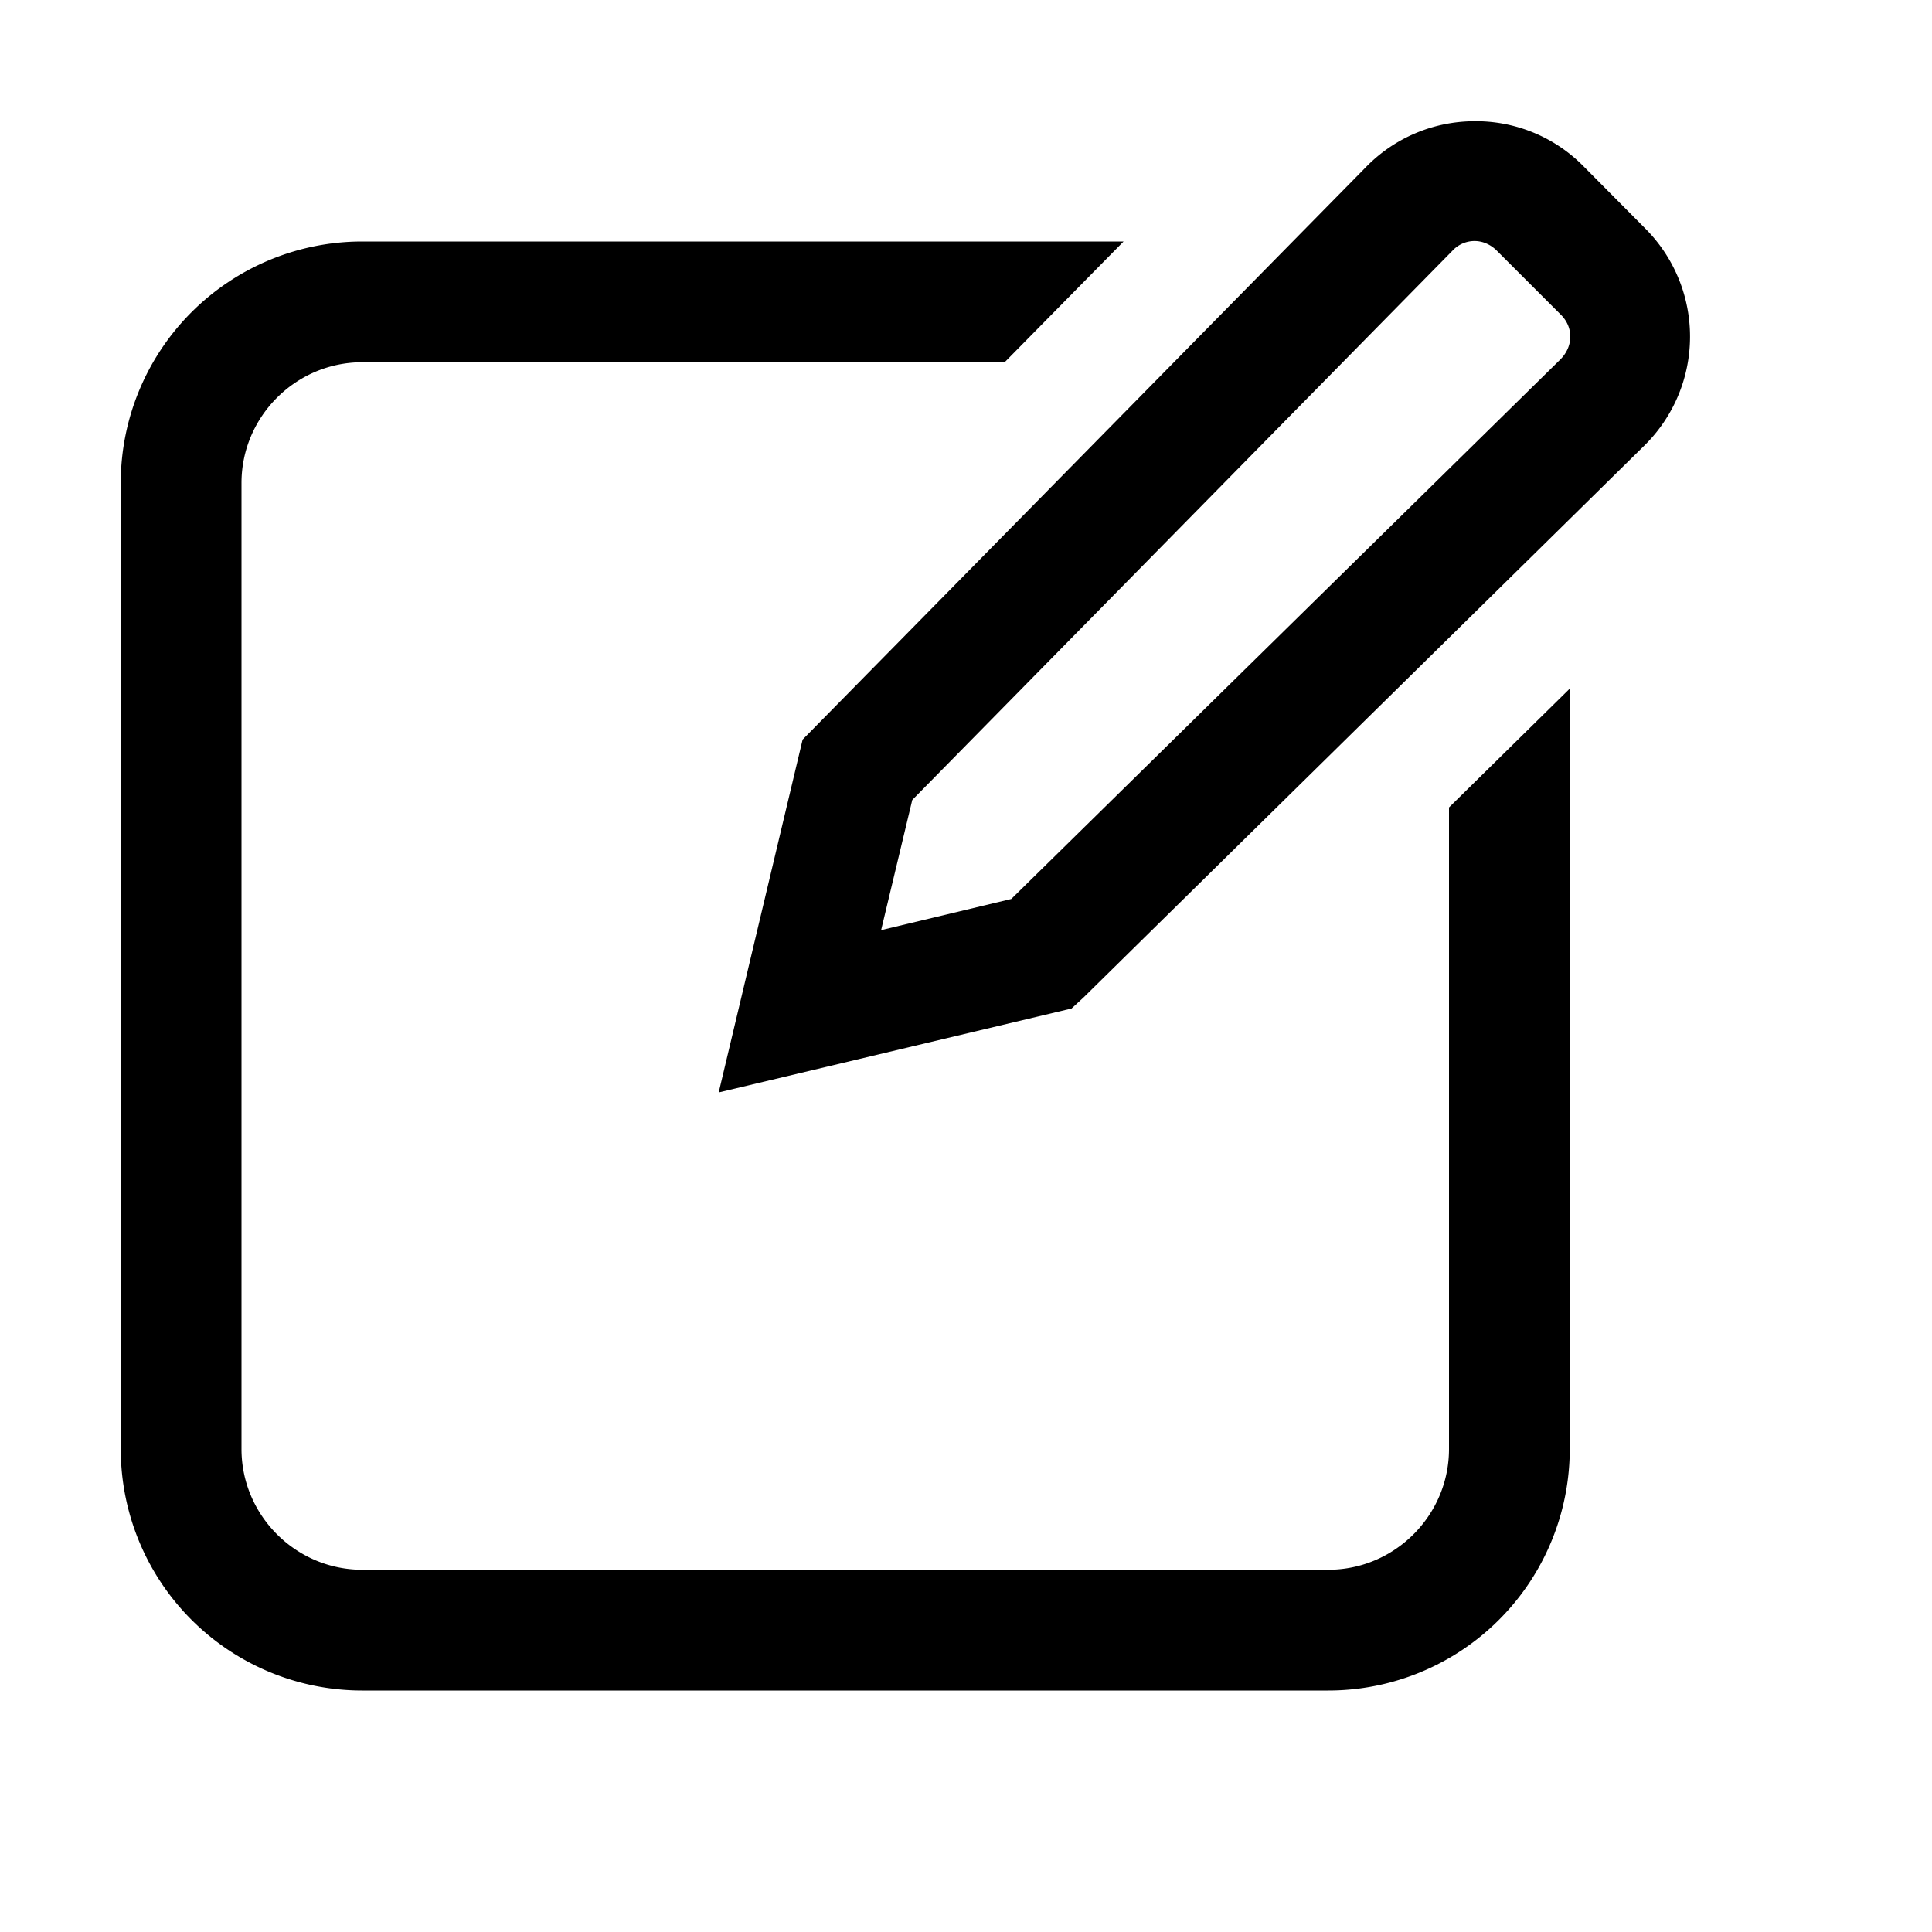<svg xmlns="http://www.w3.org/2000/svg" viewBox="0 0 16 16"><path d="M12.203 1.004a1.256 1.256 0 0 0-.89.379L6.647 6.125l-.695 2.922 2.922-.695.102-.094 4.644-4.57a1.266 1.266 0 0 0 .008-1.793l-.524-.528a1.25 1.25 0 0 0-.902-.363zm.008.992c.066 0 .133.027.187.082l.524.524c.11.105.11.265 0 .375L8.375 7.445l-1.078.258.258-1.078 4.472-4.547a.25.25 0 0 1 .184-.082zM3 2a2 2 0 0 0-2 2v8a2 2 0 0 0 2 2h8a2 2 0 0 0 2-2V5.703l-1 .984V12c0 .55-.45 1-1 1H3c-.55 0-1-.45-1-1V4c0-.55.45-1 1-1h5.32l.985-1z"/></svg>